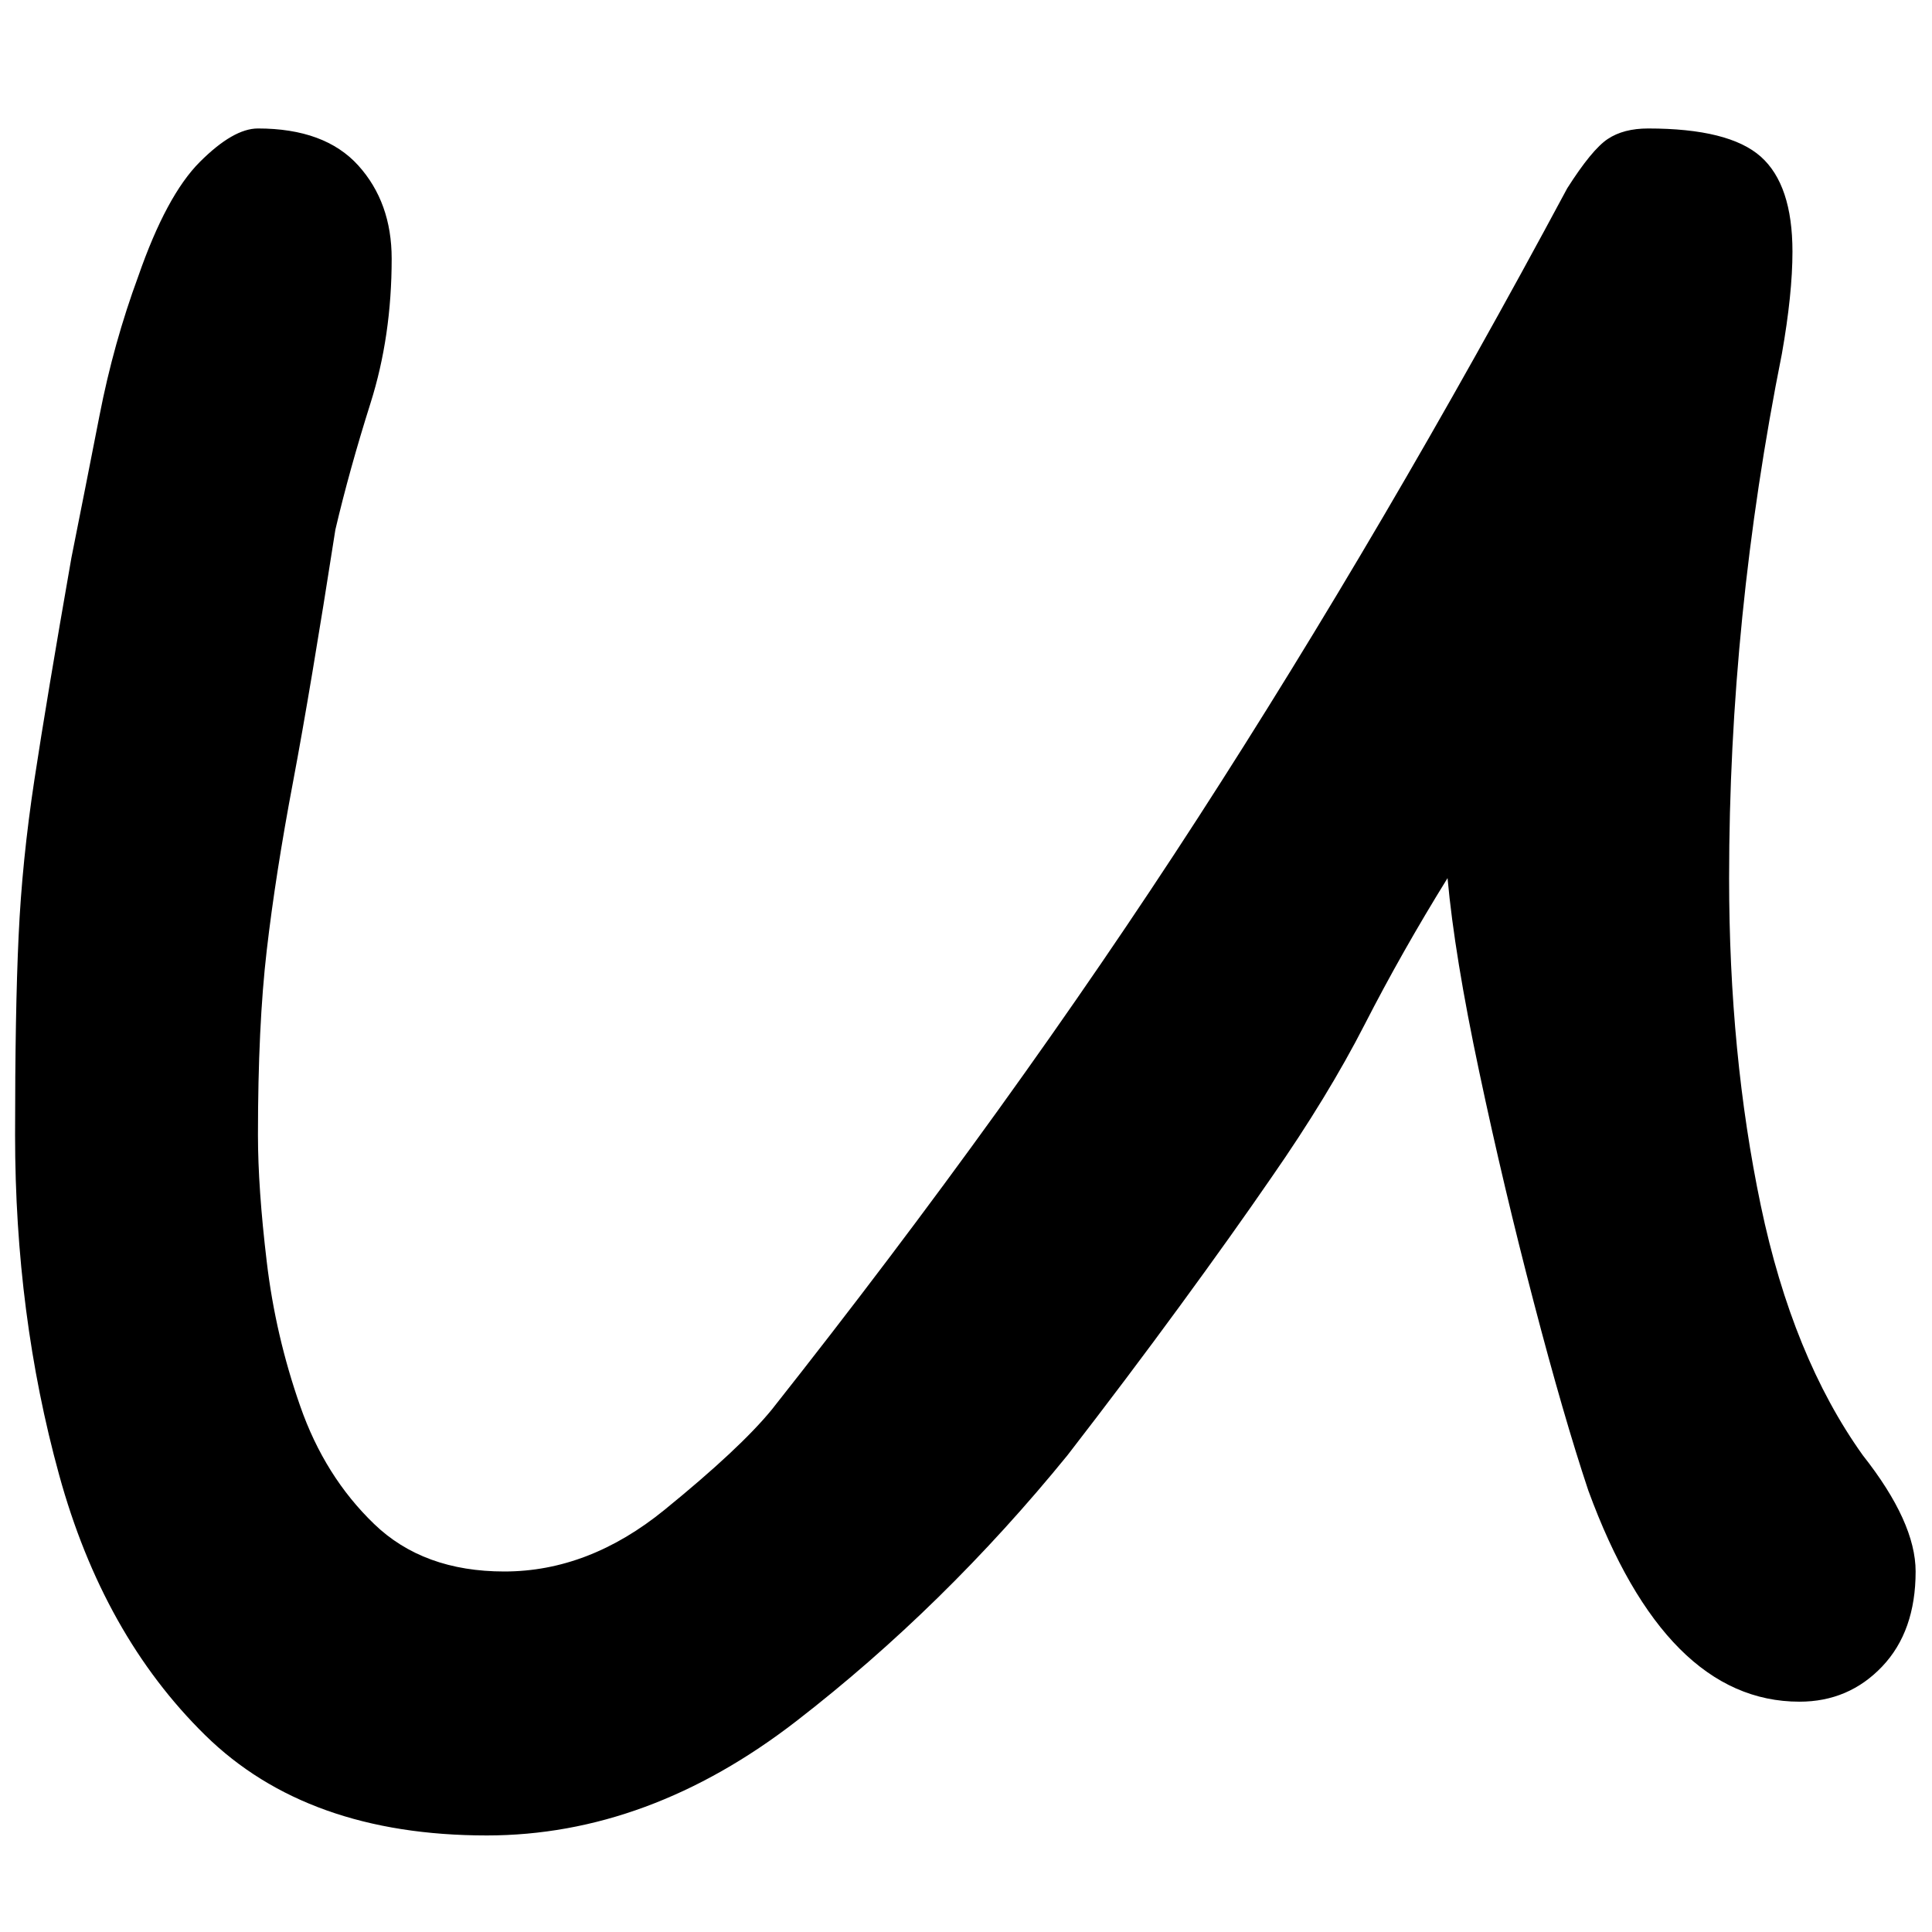 <?xml version="1.0" encoding="UTF-8" standalone="no"?>
<!-- Generator: Adobe Illustrator 13.0.1, SVG Export Plug-In . SVG Version: 6.00 Build 14948)  -->

<svg
   xmlns:dc="http://purl.org/dc/elements/1.1/"
   xmlns:cc="http://creativecommons.org/ns#"
   xmlns:rdf="http://www.w3.org/1999/02/22-rdf-syntax-ns#"
   xmlns:svg="http://www.w3.org/2000/svg"
   xmlns="http://www.w3.org/2000/svg"
   xmlns:sodipodi="http://sodipodi.sourceforge.net/DTD/sodipodi-0.dtd"
   xmlns:inkscape="http://www.inkscape.org/namespaces/inkscape"
   version="1.1"
   id="Capa_1"
   sodipodi:docname="favicon-u.svg"
   inkscape:version="0.92.0 r15299"
   x="0px"
   y="0px"
   width="505"
   height="505"
   viewBox="0 0 505 505"
   xml:space="preserve"><defs
     id="defs5" /><sodipodi:namedview
     id="namedview17"
     inkscape:window-maximized="1"
     inkscape:cy="157.563"
     inkscape:cx="-673.14167"
     inkscape:zoom="0.40470613"
     pagecolor="#ffffff"
     fit-margin-left="3"
     guidetolerance="10"
     fit-margin-top="3"
     gridtolerance="10"
     showgrid="false"
     objecttolerance="10"
     borderopacity="1"
     bordercolor="#666666"
     inkscape:current-layer="Capa_1"
     inkscape:window-y="712"
     inkscape:window-x="1192"
     fit-margin-bottom="3"
     fit-margin-right="3"
     inkscape:window-height="1137"
     inkscape:window-width="1920"
     inkscape:pageshadow="2"
     inkscape:pageopacity="0" />
	 	 <style>
		@media (prefers-color-scheme: dark) {
		  path { fill: #fff; }
		}
		</style>
	 <path
     id="path2"
     inkscape:connector-curvature="0"
     d="m 127.213,479.762 c -31.281,0 -55.816,-8.741 -73.594,-26.22 -17.794,-17.475 -30.518,-40.16 -38.177,-68.073 -7.678,-27.902 -11.5,-57.5 -11.5,-88.778 0,-21.46 0.3,-38.785 0.921,-51.979 0.603,-13.18 1.983,-26.822 4.137,-40.939 2.144,-14.101 5.364,-33.418 9.662,-57.957 2.444,-12.26 4.903,-24.682 7.36,-37.26 2.443,-12.563 5.821,-24.681 10.119,-36.338 4.904,-14.102 10.264,-24.063 16.101,-29.896 5.821,-5.821 10.882,-8.741 15.18,-8.741 11.639,0 20.383,3.219 26.216,9.659 5.824,6.442 8.741,14.574 8.741,24.378 0,13.496 -1.839,26.075 -5.519,37.717 -3.68,11.657 -6.754,22.697 -9.198,33.119 -4.298,27.598 -7.978,49.535 -11.037,65.773 -3.078,16.258 -5.376,30.982 -6.9,44.162 -1.539,13.194 -2.298,29.291 -2.298,48.296 0,9.202 0.76,20.24 2.298,33.119 1.523,12.882 4.443,25.456 8.741,37.72 4.279,12.275 10.721,22.536 19.317,30.816 8.583,8.282 19.923,12.425 34.04,12.425 14.723,0 28.661,-5.363 41.857,-16.101 13.181,-10.721 22.54,-19.462 28.058,-26.22 41.702,-52.738 78.8,-104.254 111.314,-154.552 32.501,-50.28 64.699,-105.175 96.598,-164.674 4.286,-6.742 7.818,-11.04 10.58,-12.878 2.756,-1.842 6.281,-2.759 10.579,-2.759 14.099,0 23.917,2.457 29.435,7.359 5.52,4.914 8.282,13.194 8.282,24.835 0,7.36 -0.921,16.259 -2.76,26.68 -9.198,45.998 -13.799,91.692 -13.799,137.071 0,30.675 2.759,59.193 8.276,85.555 5.52,26.377 14.402,48.154 26.681,65.32 9.198,11.658 13.796,21.776 13.796,30.36 0,10.431 -2.92,18.715 -8.74,24.835 -5.834,6.137 -13.039,9.201 -21.619,9.201 -23.316,0 -41.715,-18.399 -55.195,-55.197 -4.299,-12.879 -9.057,-29.278 -14.259,-49.221 -5.22,-19.923 -9.979,-40.018 -14.26,-60.252 -4.297,-20.241 -7.058,-37.102 -8.277,-50.601 -7.98,12.877 -15.181,25.616 -21.619,38.176 -6.438,12.583 -14.574,25.917 -24.378,40.022 -6.754,9.818 -14.723,21.016 -23.92,33.576 -9.199,12.581 -19.018,25.617 -29.44,39.098 -21.474,26.378 -45.076,49.535 -70.835,69.458 -25.767,19.945 -52.759,29.906 -80.965,29.906 z" /></svg>
